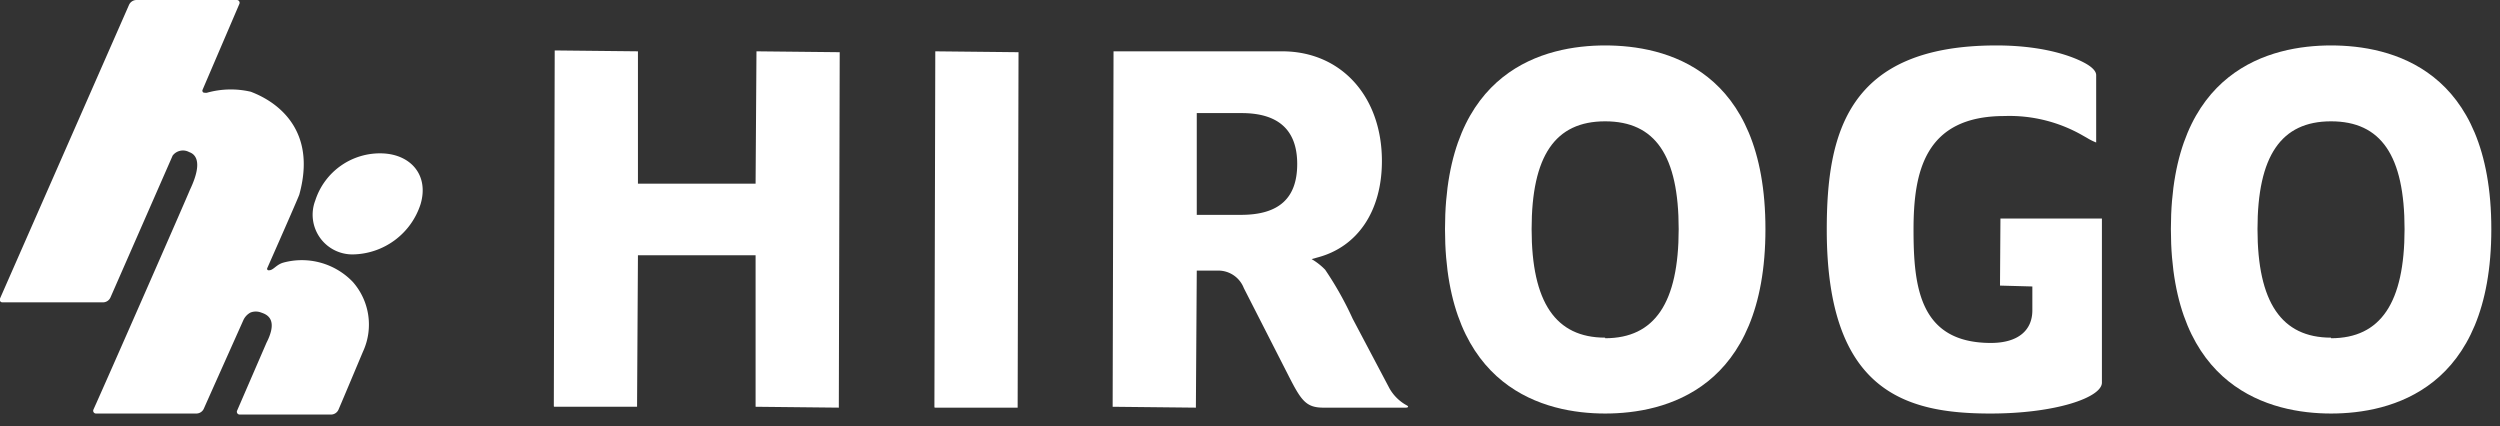 <svg id="レイヤー_1" data-name="レイヤー 1" xmlns="http://www.w3.org/2000/svg" xmlns:xlink="http://www.w3.org/1999/xlink" viewBox="0 0 170 29"><rect x="0" y="0" width="170" height="29" fill="#333333" stroke="none"/><defs><style>.cls-1{fill:none;}.cls-2{clip-path:url(#clip-path);}.cls-3{fill:#fff;}</style><clipPath id="clip-path"><rect class="cls-1" width="170" height="29"/></clipPath></defs><title>名称未設定-5</title><g class="cls-2"><path class="cls-3" d="M43.38,17.36h8v10.3l5.66.06.06-24.17-5.66-.06-.06,9h-8v-9l-5.66-.06-.06,24.17c0,.06,0,.06.06.06h5.6Z"/><path class="cls-3" d="M63.6,3.49l-.06,24.17c0,.06,0,.06.06.06h5.6l.06-24.17Z"/><path class="cls-3" d="M81.38,18.4h1.45a1.86,1.86,0,0,1,1.75,1.19l3,5.88c.89,1.75,1.21,2.25,2.41,2.25h5.6c.18,0,.21-.08.08-.15a3,3,0,0,1-1.18-1.15l-2.51-4.75a22.7,22.7,0,0,0-1.87-3.33,4.28,4.28,0,0,0-.92-.72l.39-.11c2.75-.72,4.39-3.17,4.39-6.56,0-4.4-2.78-7.46-6.78-7.46H75.72l-.06,24.17,5.66.06Zm3-3.79h-3V7.69h3.05c2.51,0,3.78,1.16,3.78,3.46S87,14.61,84.39,14.61Z"/><path class="cls-3" d="M109.15,3.09c-4.07,0-10.89,1.62-10.89,12.49s6.82,12.54,10.89,12.54,10.9-1.63,10.9-12.54S113.22,3.09,109.15,3.09Zm0,19.87c-3.37,0-5-2.41-5-7.38s1.59-7.33,5-7.33,5,2.33,5,7.33S112.53,23,109.15,23Z"/><path class="cls-3" d="M135.75,3.09c-10.14,0-11.53,6-11.53,12.53,0,11,5.35,12.5,11.13,12.5,4.47,0,7.58-1.1,7.58-2.1V14.86l-6.9,0L136,19.42l2.2.06V21.1c0,1.39-1,2.22-2.82,2.22-4.85,0-5.26-3.8-5.26-7.7s.74-7.73,6.18-7.73a10,10,0,0,1,5.32,1.32l.3.17a3.89,3.89,0,0,0,.62.31s0,0,0-.1V5.11c0-.24-.22-.5-.66-.76S139.51,3.09,135.75,3.09Z"/><path class="cls-3" d="M158.51,3.09c-4.07,0-10.89,1.62-10.89,12.49s6.82,12.54,10.89,12.54,10.9-1.63,10.9-12.54S162.58,3.09,158.51,3.09Zm0,19.87c-3.37,0-5-2.41-5-7.38s1.6-7.33,5-7.33,5,2.33,5,7.33S161.89,23,158.51,23Z"/><path class="cls-3" d="M24,19.18a4.8,4.8,0,0,0-4.74-1.32c-.51.15-.67.54-1,.52h0a.1.1,0,0,1-.09-.14c1.16-2.62,2.11-4.8,2.18-5,1.48-5.33-2.87-6.82-3.29-7a6,6,0,0,0-3,.07c-.22,0-.29,0-.3-.17L16.28.26A.19.19,0,0,0,16.11,0H9.29a.56.56,0,0,0-.52.34L0,20.3a.18.18,0,0,0,.17.26H7a.56.56,0,0,0,.51-.33l4.23-9.65a.88.88,0,0,1,1.12-.24c.28.1,1.06.47.05,2.58-.16.42-5.68,13-6.56,14.94a.19.19,0,0,0,.18.26h6.82a.56.56,0,0,0,.51-.33c.39-.88,1.5-3.36,2.68-6a1.1,1.1,0,0,1,.5-.54,1,1,0,0,1,.71,0c.31.11,1.23.38.37,2.06l-2,4.62a.19.19,0,0,0,.18.26H22.5a.56.56,0,0,0,.52-.34c.43-1,1.63-3.87,1.69-4A4.39,4.39,0,0,0,24,19.18Z"/><path class="cls-3" d="M28.6,13.88A4.92,4.92,0,0,1,24,17.3a2.7,2.7,0,0,1-2.56-3.67A4.62,4.62,0,0,1,26,10.43C27.94,10.5,29.18,11.92,28.6,13.88Z"/></g></svg>